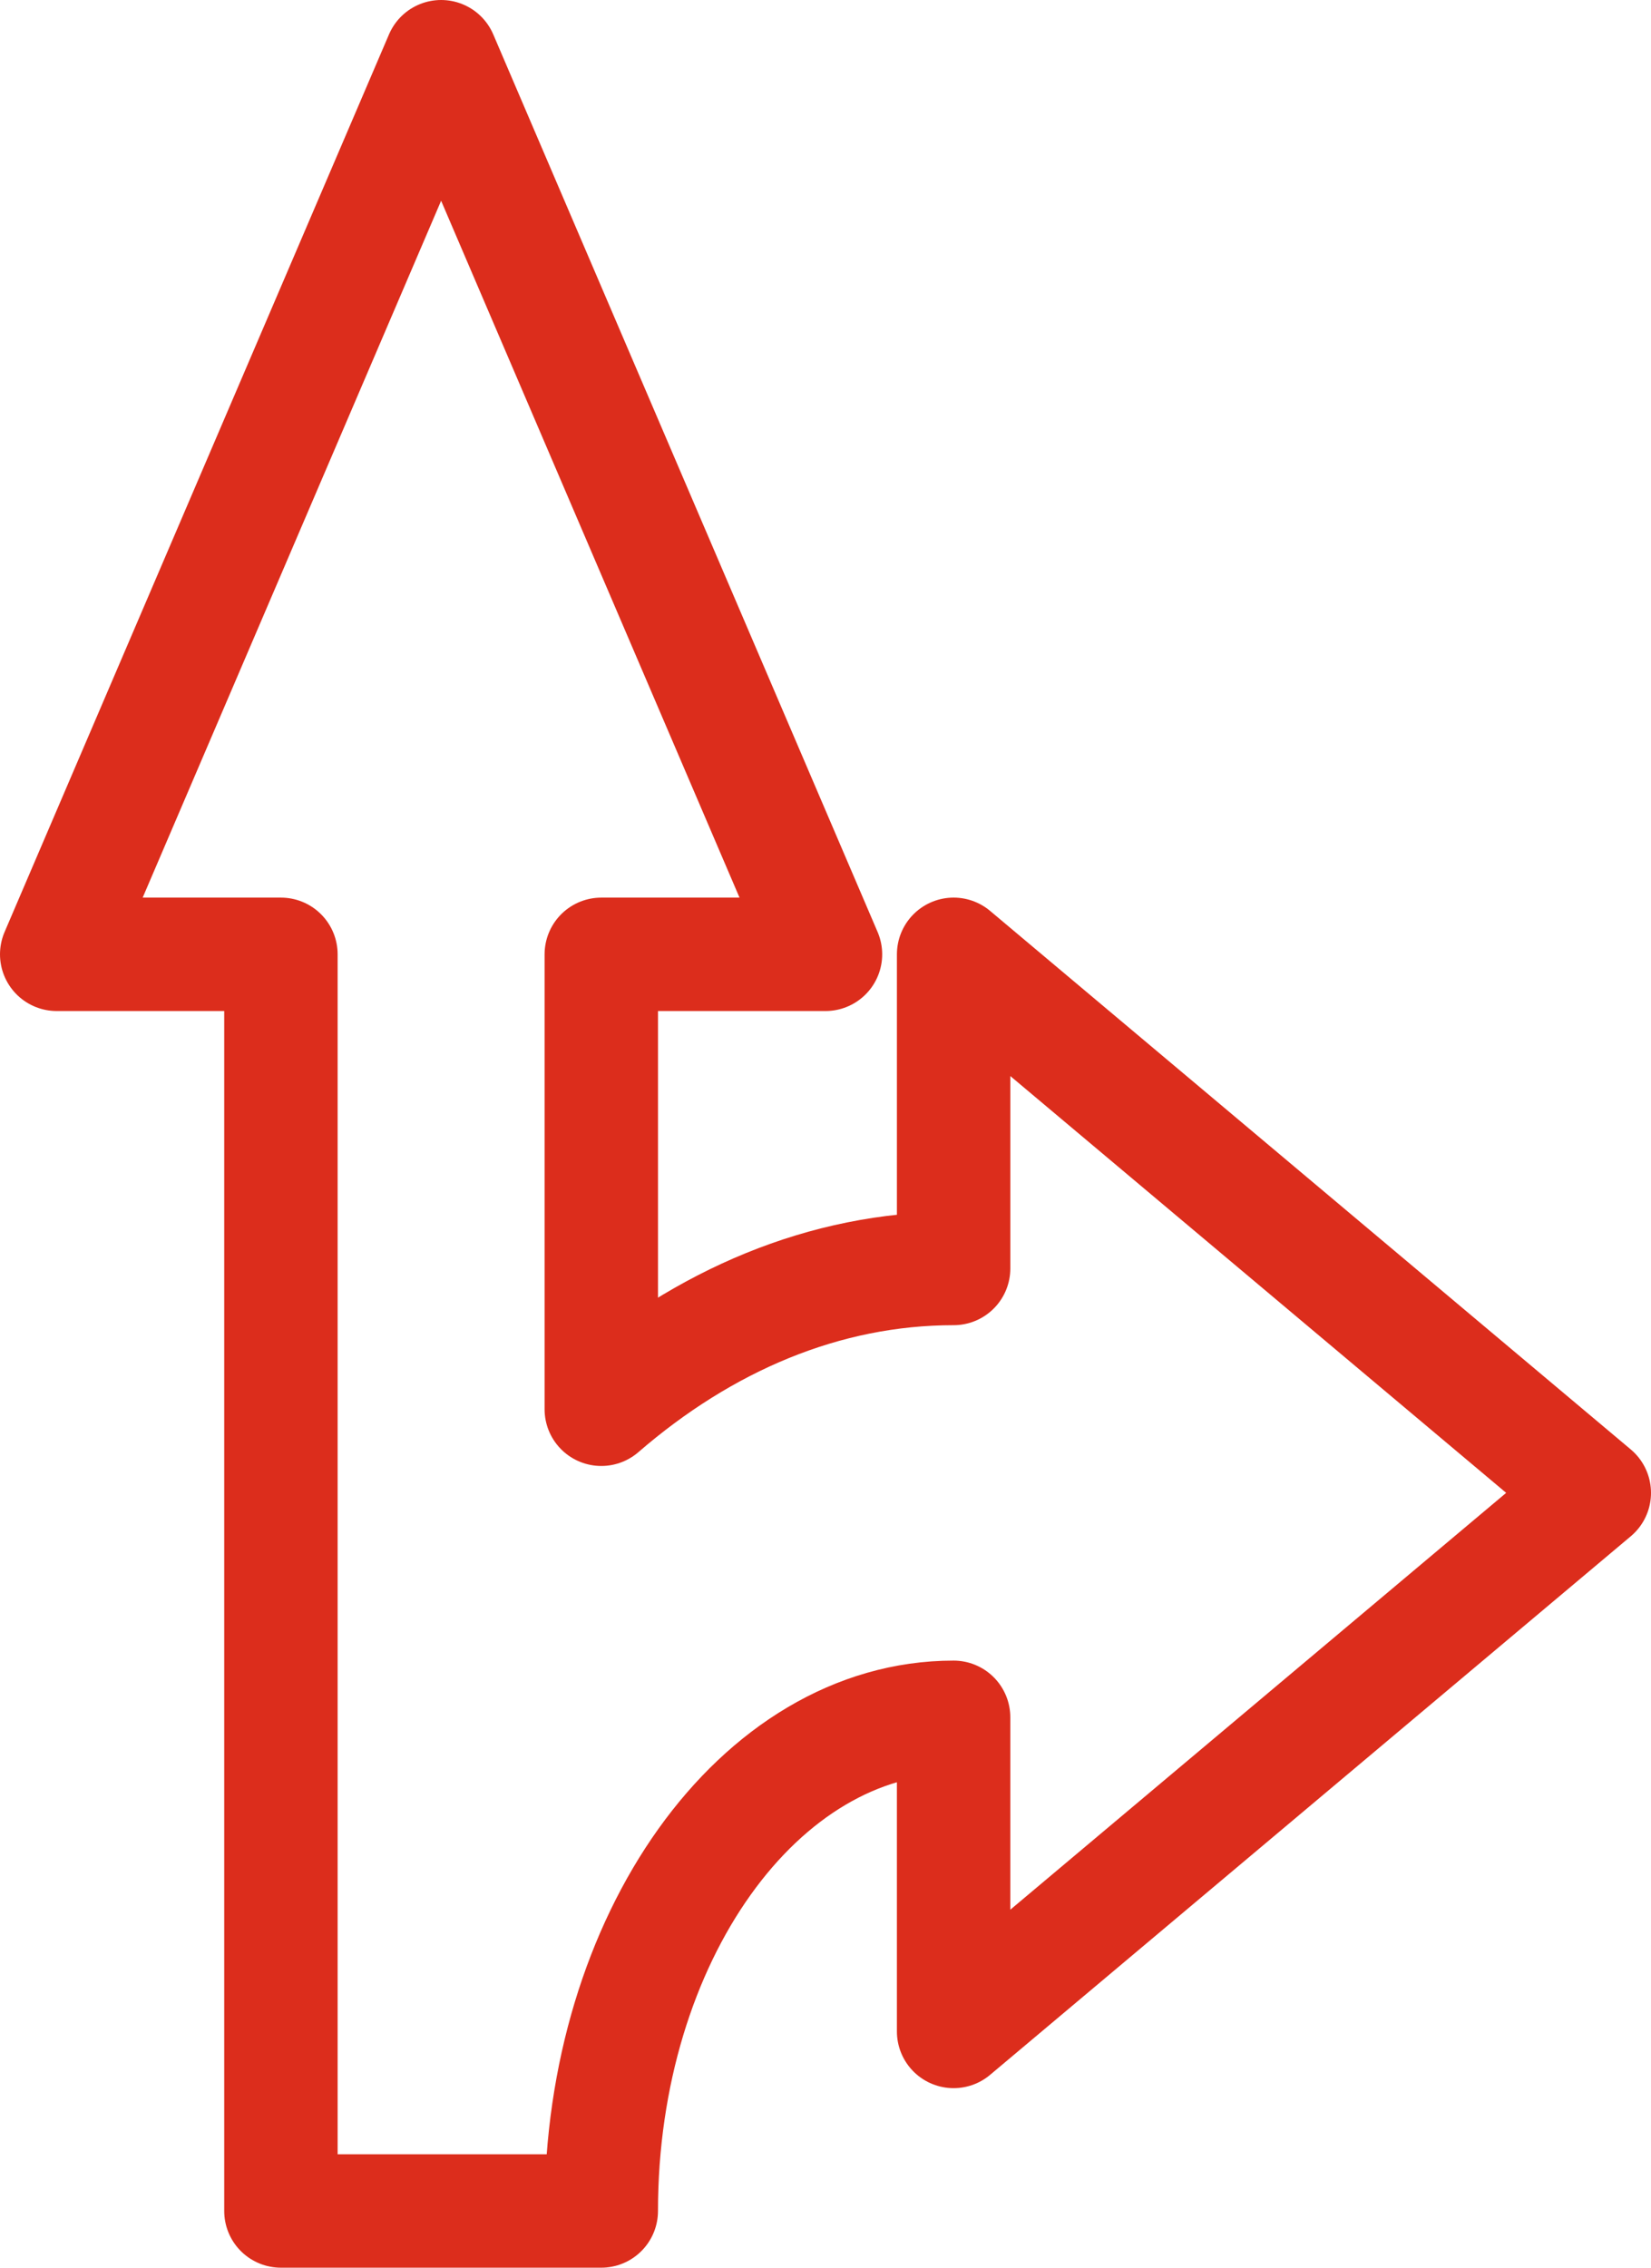 <?xml version="1.0" encoding="utf-8"?>
<!-- Generator: Adobe Illustrator 16.0.0, SVG Export Plug-In . SVG Version: 6.00 Build 0)  -->
<!DOCTYPE svg PUBLIC "-//W3C//DTD SVG 1.1//EN" "http://www.w3.org/Graphics/SVG/1.1/DTD/svg11.dtd">
<svg version="1.1" id="Layer_1" xmlns="http://www.w3.org/2000/svg" xmlns:xlink="http://www.w3.org/1999/xlink" x="0px" y="0px"
	 width="116.466px" height="159.956px" viewBox="7.16 2.898 116.466 159.956" enable-background="new 7.16 2.898 116.466 159.956"
	 xml:space="preserve">
<path fill="none" stroke="#DC2D1C" stroke-width="8" stroke-linecap="round" stroke-linejoin="round" stroke-miterlimit="10" d="
	M119.626,108.2L74.431,70.212v22.16c-9.127,0-17.621,3.673-24.854,9.931v-32.09h15.815L38.278,6.898L11.16,70.213h15.817v88.641
	h22.599c0-19.23,11.129-34.822,24.854-34.822v22.158L119.626,108.2z"/>
</svg>
